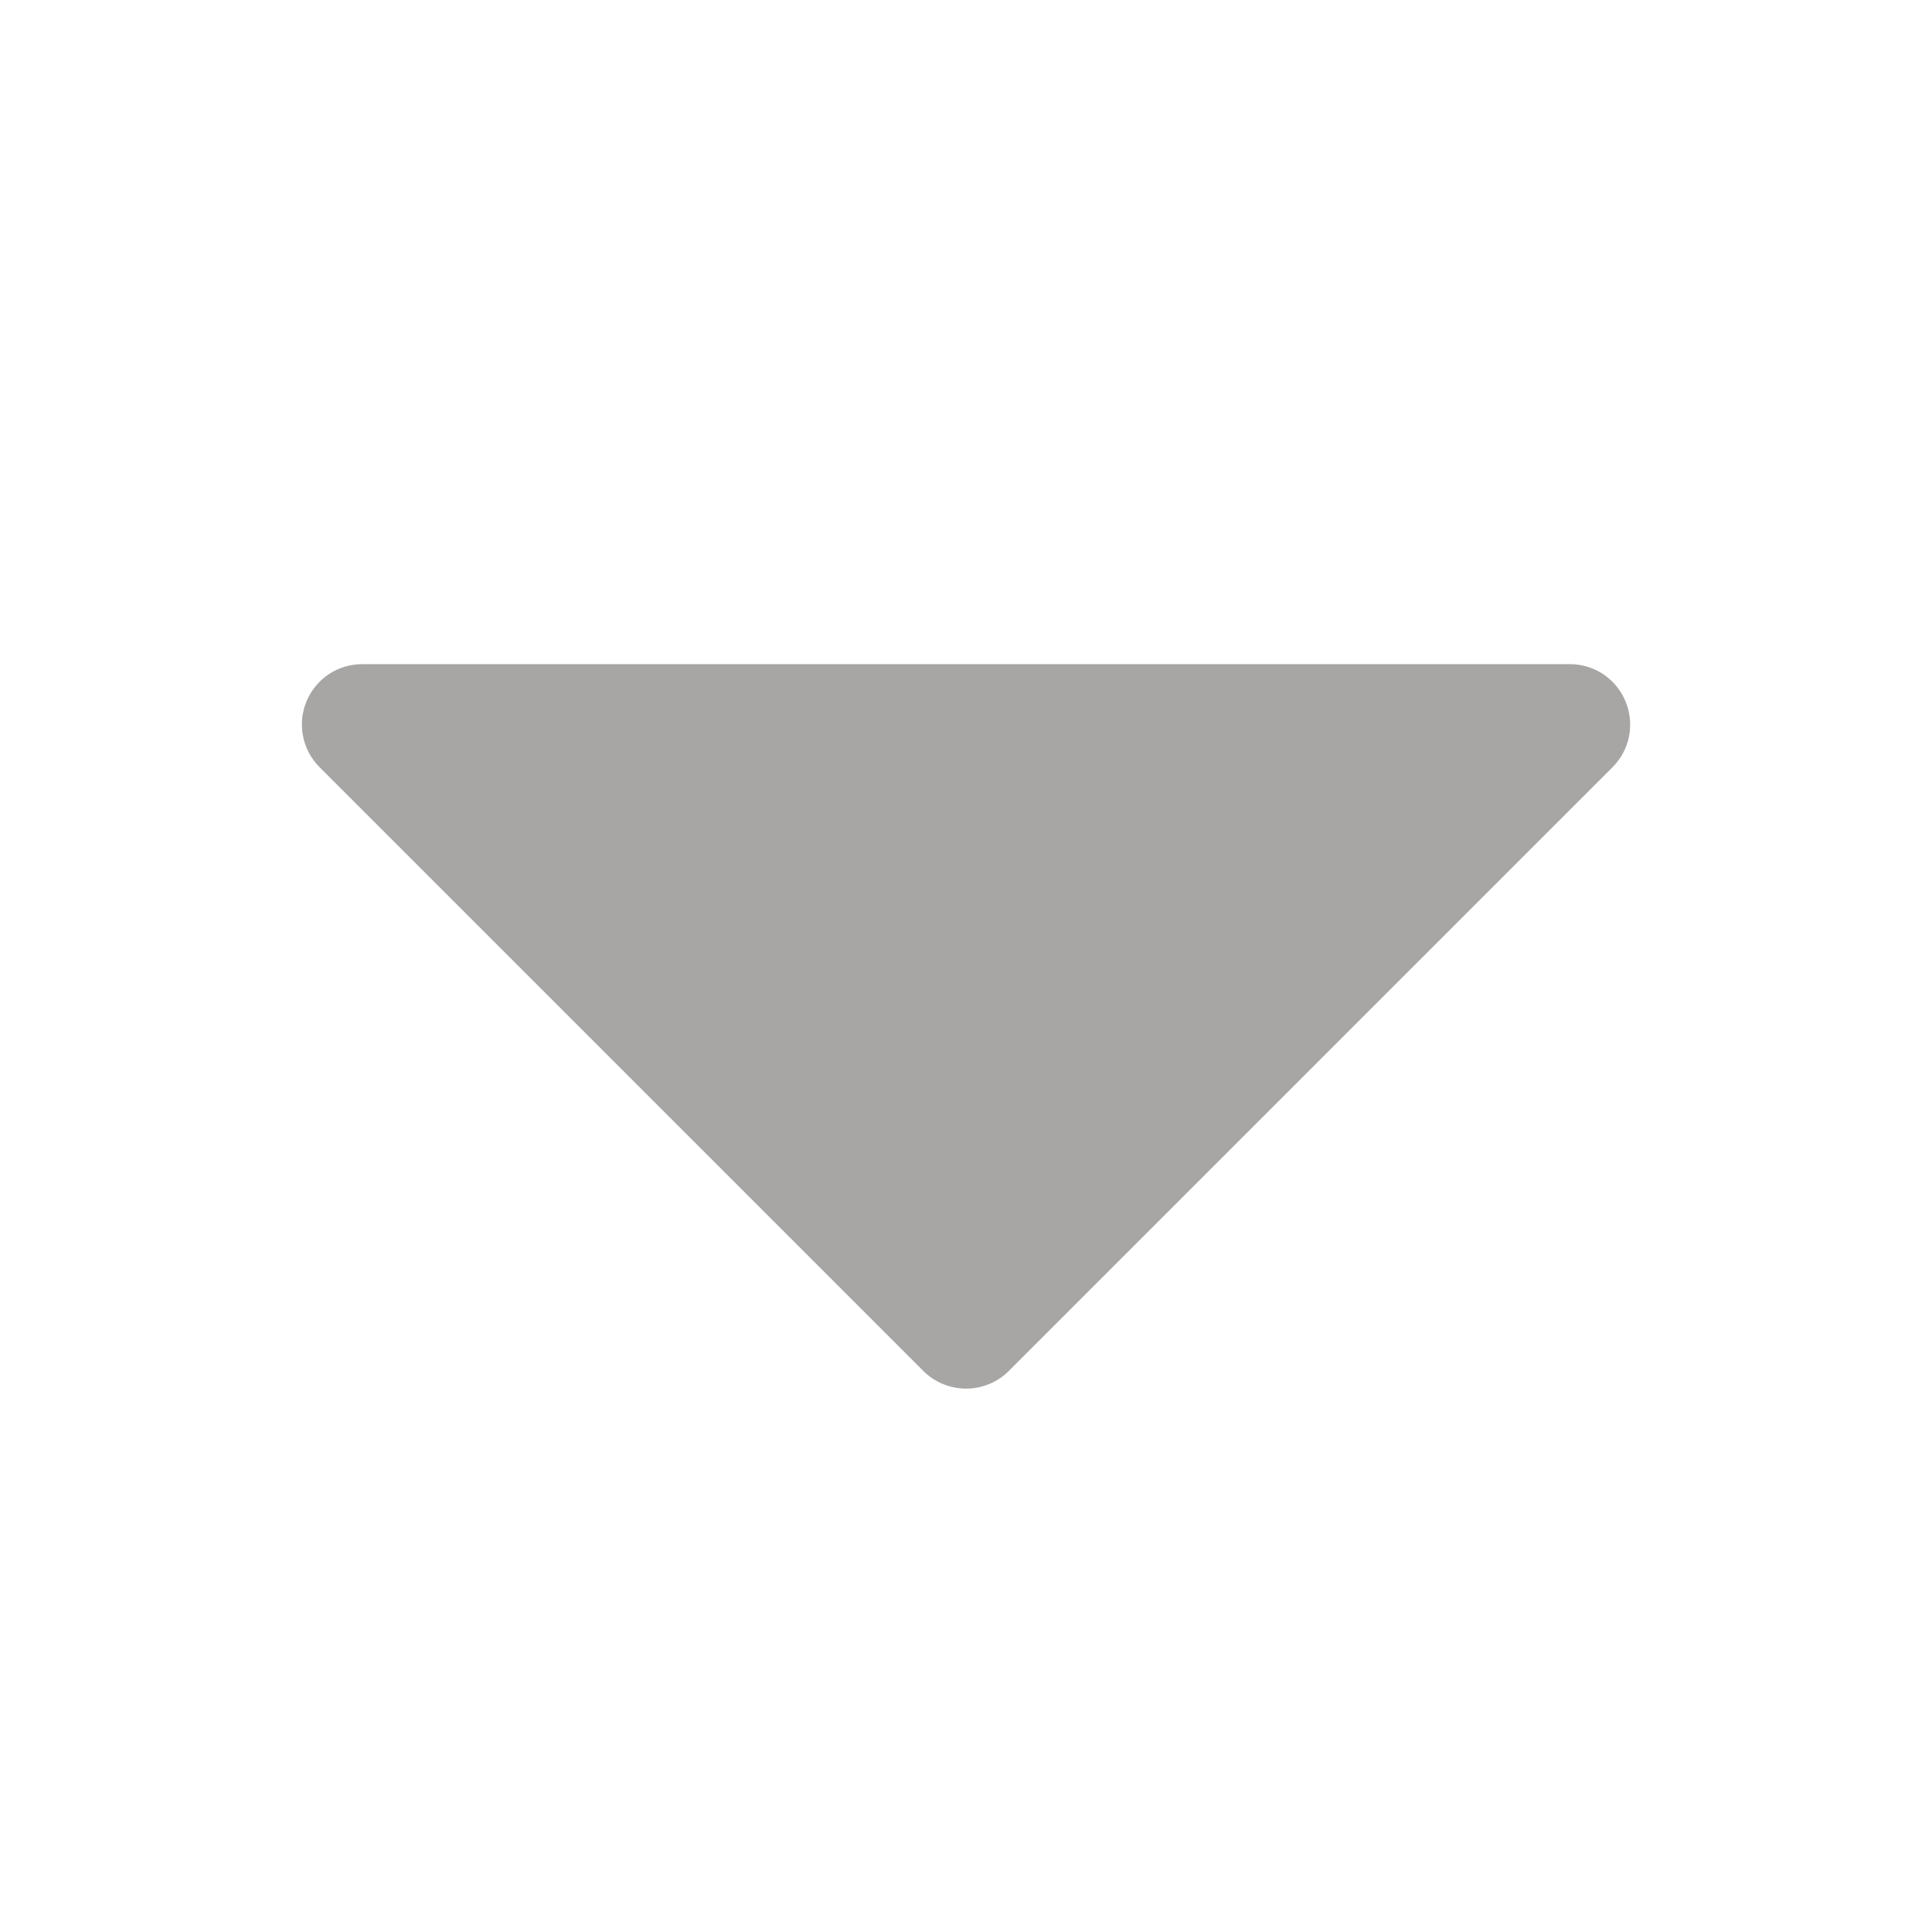 <svg width="16" height="16" viewBox="0 0 16 16" fill="none" xmlns="http://www.w3.org/2000/svg">
<g clip-path="url(#clip0_5959_12286)">
<path d="M13.462 5.809C13.424 5.717 13.36 5.639 13.278 5.584C13.196 5.529 13.099 5.5 13 5.5H3C2.901 5.5 2.805 5.529 2.722 5.584C2.64 5.639 2.576 5.717 2.538 5.809C2.5 5.9 2.49 6.001 2.51 6.098C2.529 6.195 2.577 6.284 2.647 6.354L7.647 11.354C7.693 11.4 7.748 11.437 7.809 11.462C7.87 11.487 7.935 11.5 8 11.5C8.066 11.5 8.131 11.487 8.192 11.462C8.253 11.437 8.308 11.4 8.354 11.354L13.354 6.354C13.424 6.284 13.472 6.195 13.491 6.098C13.51 6.001 13.5 5.9 13.462 5.809Z" fill="#A8A5A5"/>
</g>
<defs>
<clipPath id="clip0_5959_12286">
<rect width="16" height="16" fill="white"/>
</clipPath>
</defs>
</svg>
